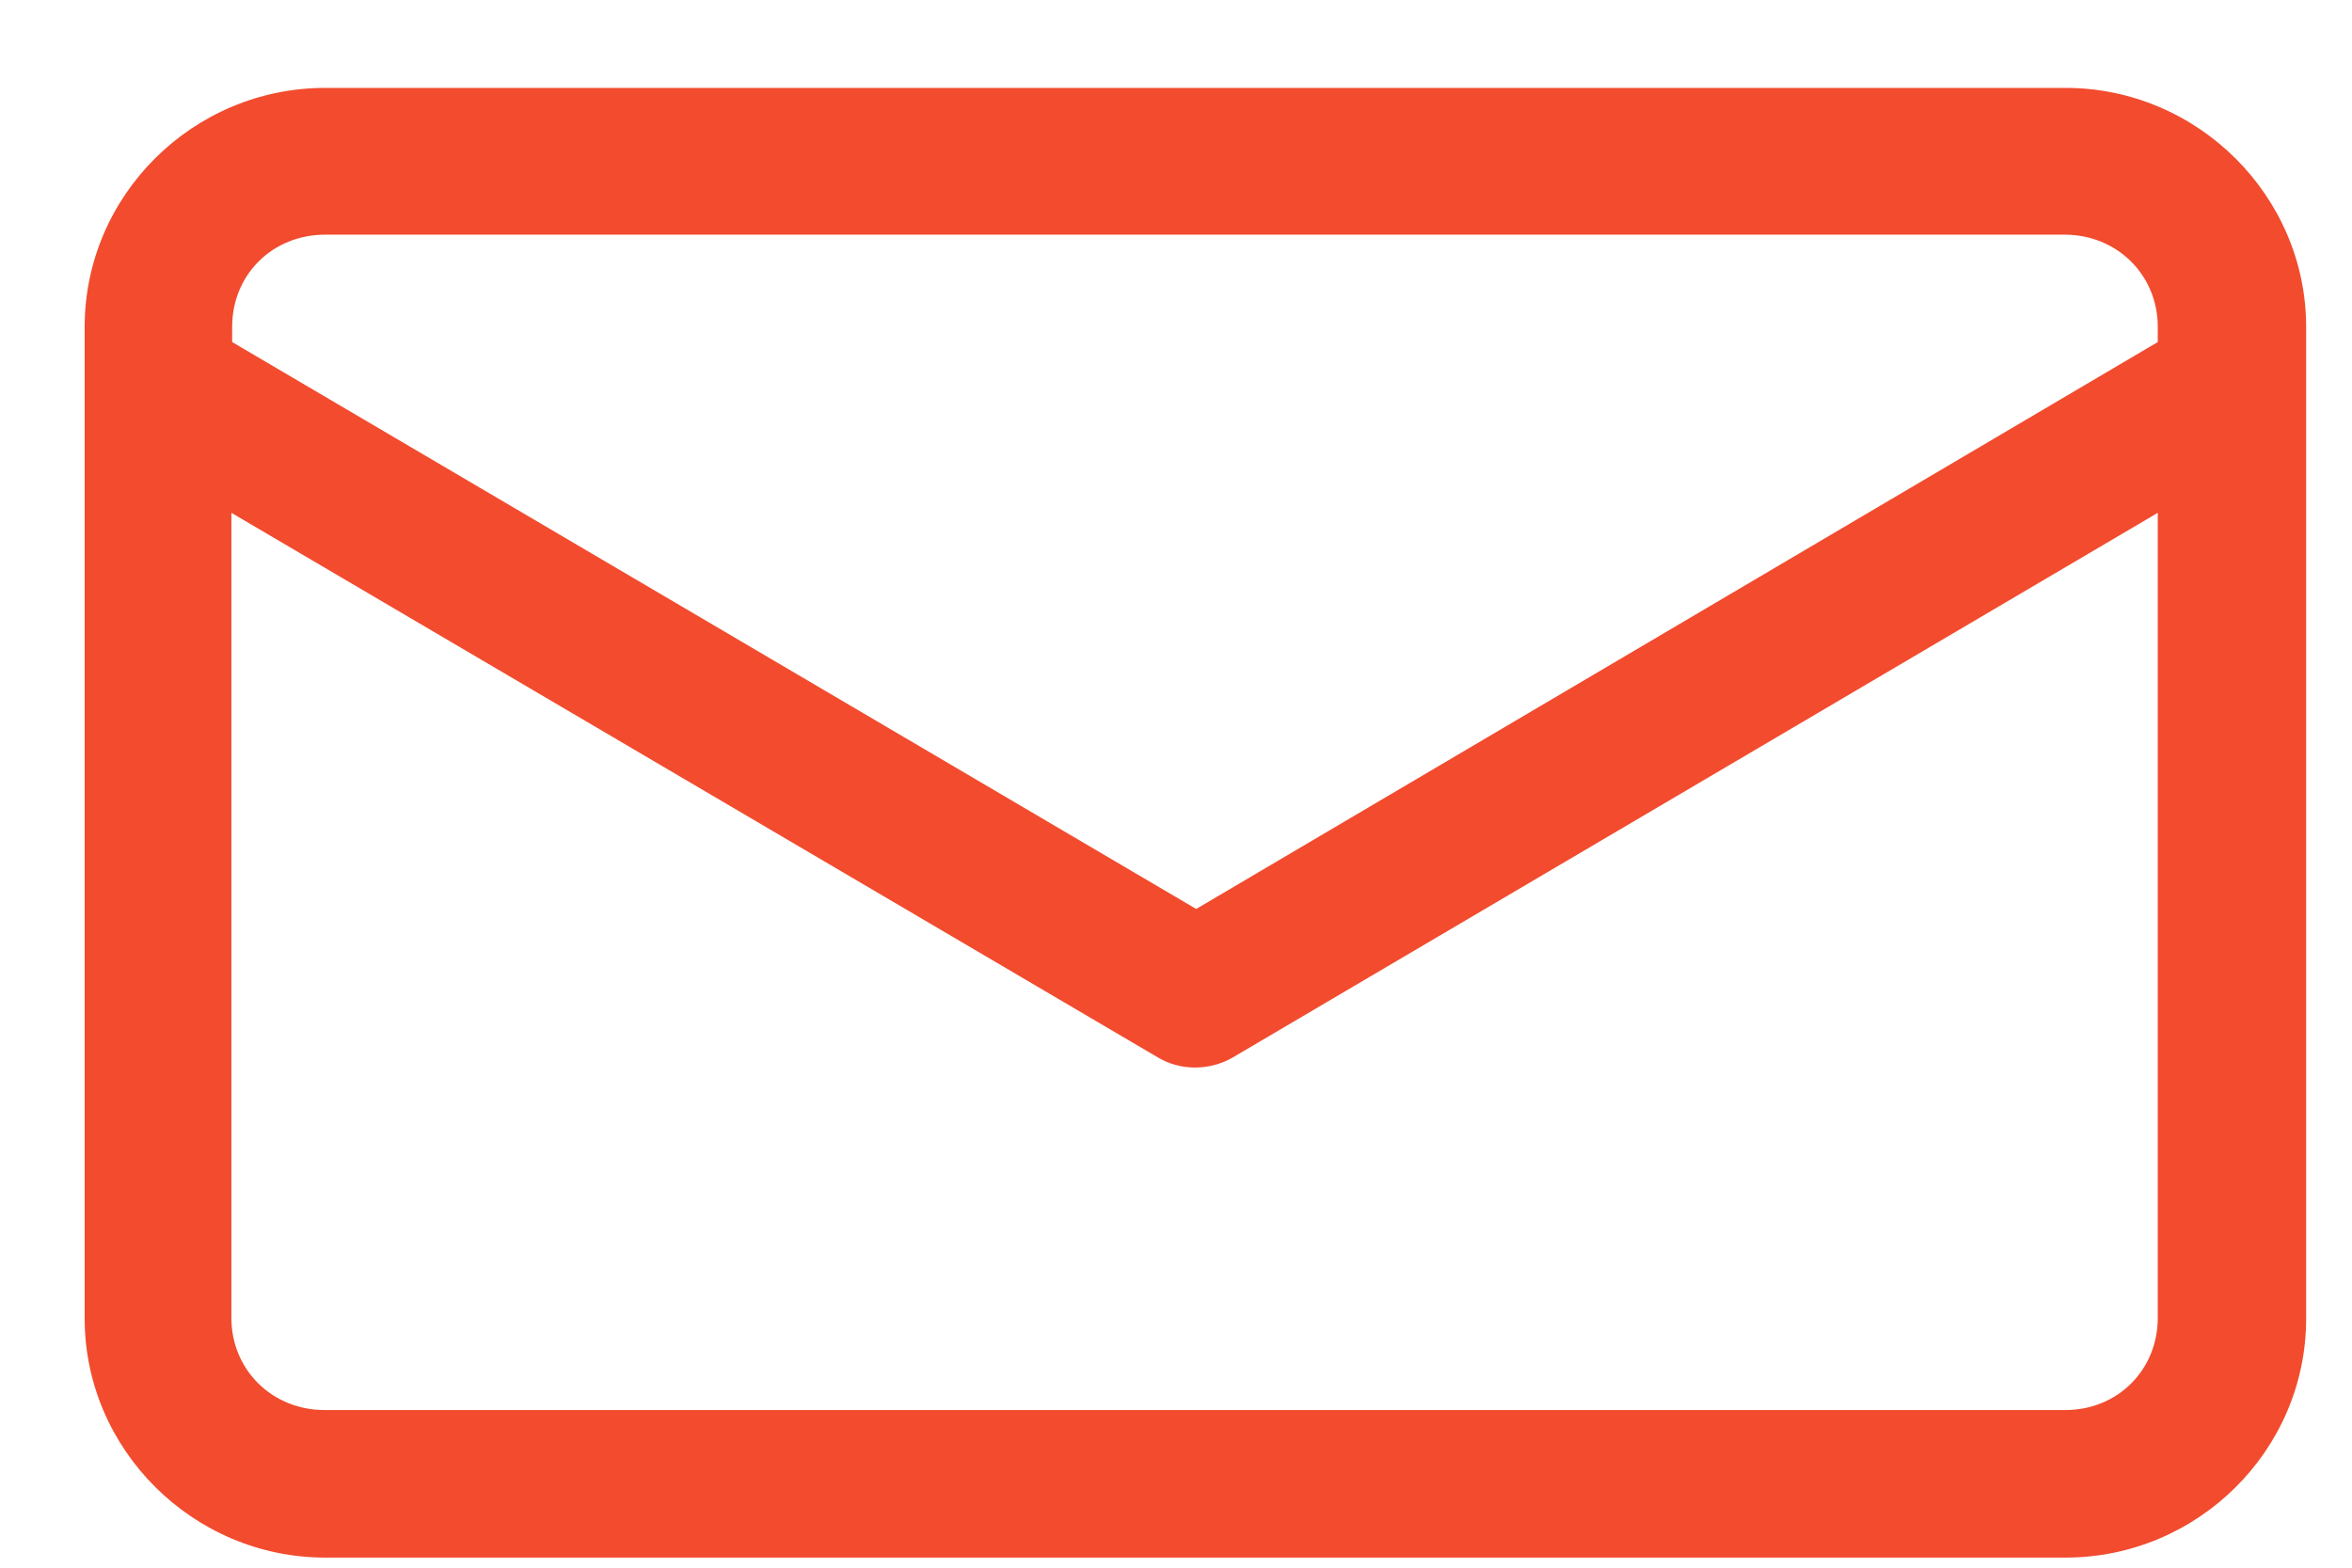 <svg width="24" height="16" viewBox="0 0 24 16" fill="none" xmlns="http://www.w3.org/2000/svg">
<path d="M2.361 5.234L11.813 10.791C12.042 10.93 12.345 10.93 12.582 10.791L22.018 5.234V13.45C22.018 13.982 21.608 14.391 21.076 14.391H3.311C2.779 14.391 2.361 13.982 2.361 13.45V5.234ZM3.311 2.395H21.068C21.6 2.395 22.018 2.804 22.018 3.336V3.491L12.206 9.277L2.369 3.491V3.336C2.369 2.804 2.779 2.395 3.319 2.395M3.319 0.897C1.969 0.897 0.864 1.994 0.864 3.336V13.458C0.864 14.792 1.969 15.897 3.319 15.897H21.076C22.427 15.897 23.532 14.8 23.532 13.458V3.336C23.532 2.002 22.427 0.897 21.076 0.897H3.311H3.319Z" fill="#F24B2E"/>
</svg>
